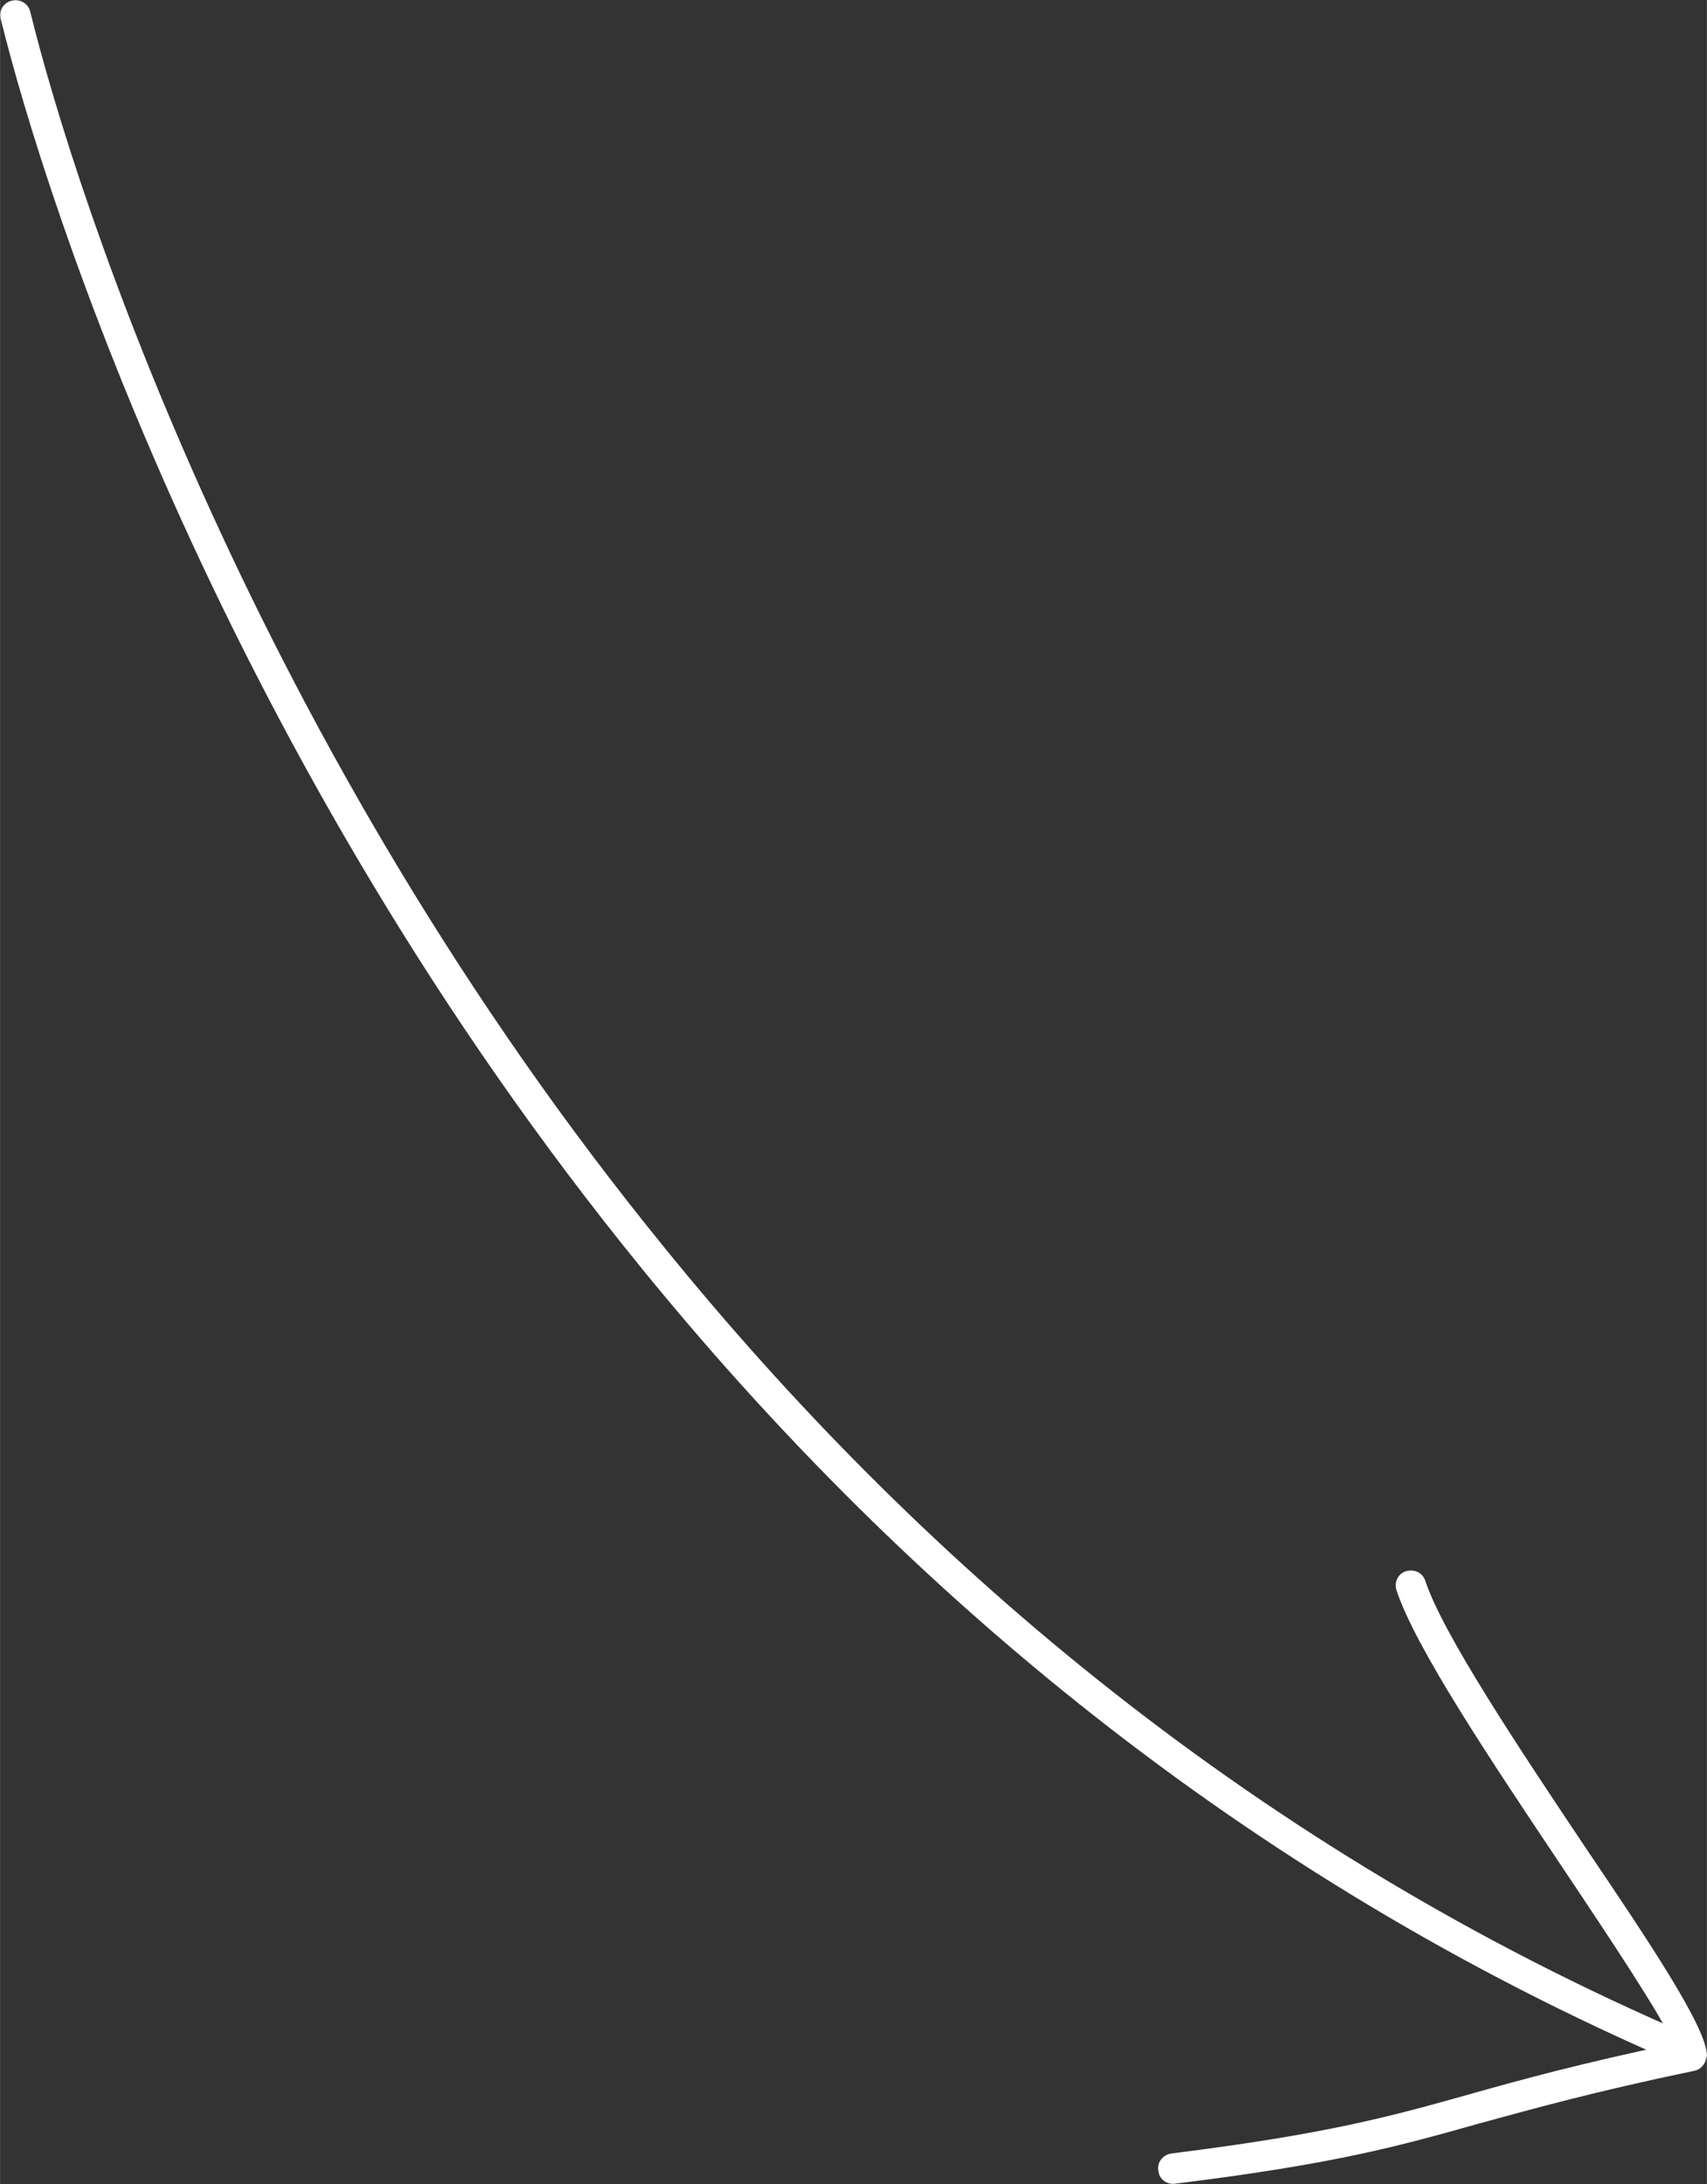 <?xml version="1.0" encoding="UTF-8"?> <svg xmlns="http://www.w3.org/2000/svg" xmlns:xlink="http://www.w3.org/1999/xlink" xmlns:xodm="http://www.corel.com/coreldraw/odm/2003" xml:space="preserve" width="655px" height="838px" version="1.1" style="shape-rendering:geometricPrecision; text-rendering:geometricPrecision; image-rendering:optimizeQuality; fill-rule:evenodd; clip-rule:evenodd" viewBox="0 0 26.01 33.28"><rect x="0" y="0" width="26.01" height="33.28" fill="#333333" stroke="none"/> <defs> <style type="text/css"> .fil0 {fill:white;fill-rule:nonzero} </style> </defs> <g id="Слой_x0020_1">  <path class="fil0" d="M0.01 0.29c-0.03,-0.13 0.04,-0.25 0.17,-0.28 0.12,-0.03 0.25,0.04 0.28,0.17 0.7,2.84 3.4,11.15 9.69,18.86 3.73,4.59 8.73,8.96 15.33,11.85 0.12,0.05 0.17,0.19 0.12,0.31 -0.05,0.11 -0.19,0.17 -0.31,0.12 -6.67,-2.93 -11.73,-7.35 -15.5,-11.98 -6.35,-7.79 -9.07,-16.18 -9.78,-19.05z"></path> <path class="fil0" d="M17.91 33.27c-0.13,0.02 -0.25,-0.07 -0.26,-0.2 -0.02,-0.13 0.07,-0.24 0.2,-0.26 2.4,-0.3 3.36,-0.57 4.57,-0.91 0.78,-0.22 1.66,-0.46 3.08,-0.76 -0.18,-0.42 -0.91,-1.52 -1.72,-2.73 -1.05,-1.57 -2.21,-3.3 -2.5,-4.18 -0.04,-0.12 0.02,-0.25 0.14,-0.29 0.13,-0.04 0.26,0.02 0.3,0.15 0.27,0.81 1.41,2.52 2.44,4.06 0.98,1.45 1.85,2.75 1.85,3.17 0,0.01 0,0.02 -0.01,0.03 -0.01,0.09 -0.08,0.18 -0.18,0.2 -1.54,0.32 -2.46,0.58 -3.27,0.8 -1.24,0.35 -2.21,0.62 -4.64,0.92z"></path> </g> </svg> 